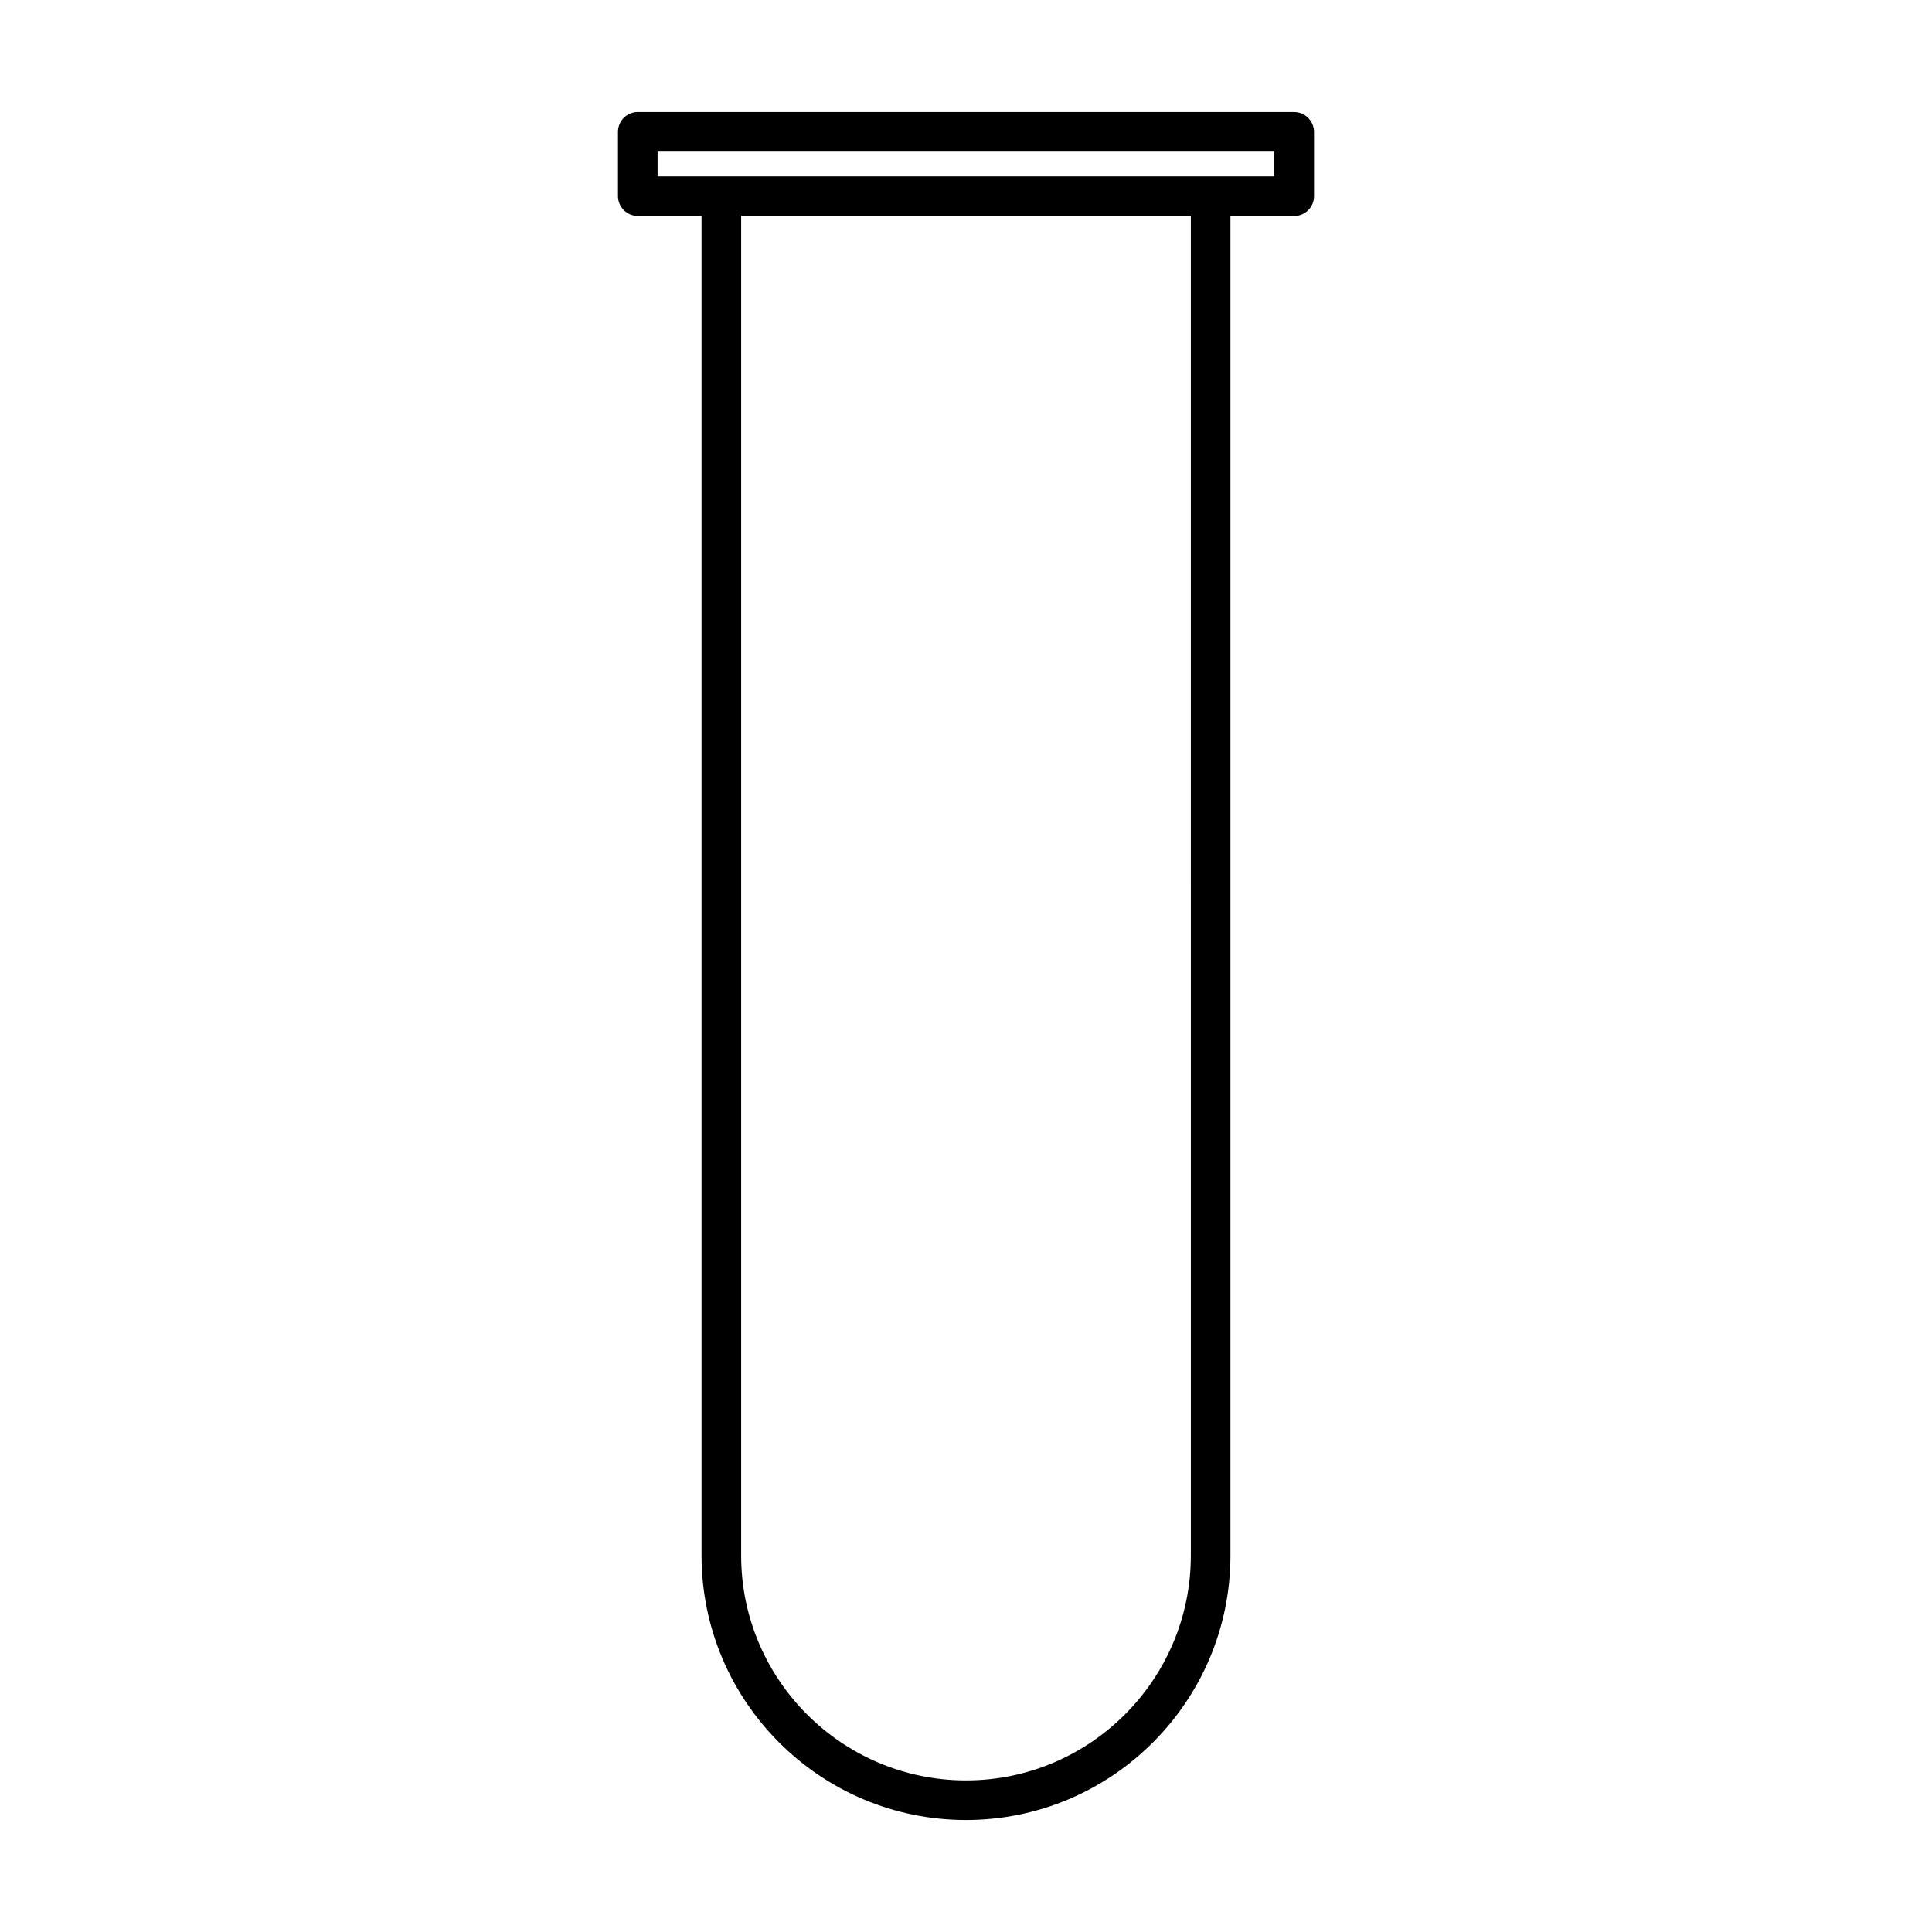 <?xml version="1.0" encoding="UTF-8"?>
<!-- Uploaded to: ICON Repo, www.iconrepo.com, Generator: ICON Repo Mixer Tools -->
<svg fill="#000000" width="800px" height="800px" version="1.1" viewBox="144 144 512 512" xmlns="http://www.w3.org/2000/svg">
 <path d="m486.97 173.68h-173.95c-2.898 0-5.246 2.356-5.246 5.246v17.055c0 2.891 2.352 5.246 5.246 5.246h16.898v355.01c0 38.641 31.441 70.082 70.082 70.082s70.082-31.438 70.082-70.082v-355h16.902c2.902 0 5.246-2.356 5.246-5.246v-17.086c-0.035-2.879-2.391-5.219-5.262-5.219zm-27.383 382.56c0 32.859-26.734 59.586-59.586 59.586-32.859 0-59.586-26.727-59.586-59.586v-355.01h119.17zm22.133-365.5h-163.45v-6.559h163.45z"/>
</svg>